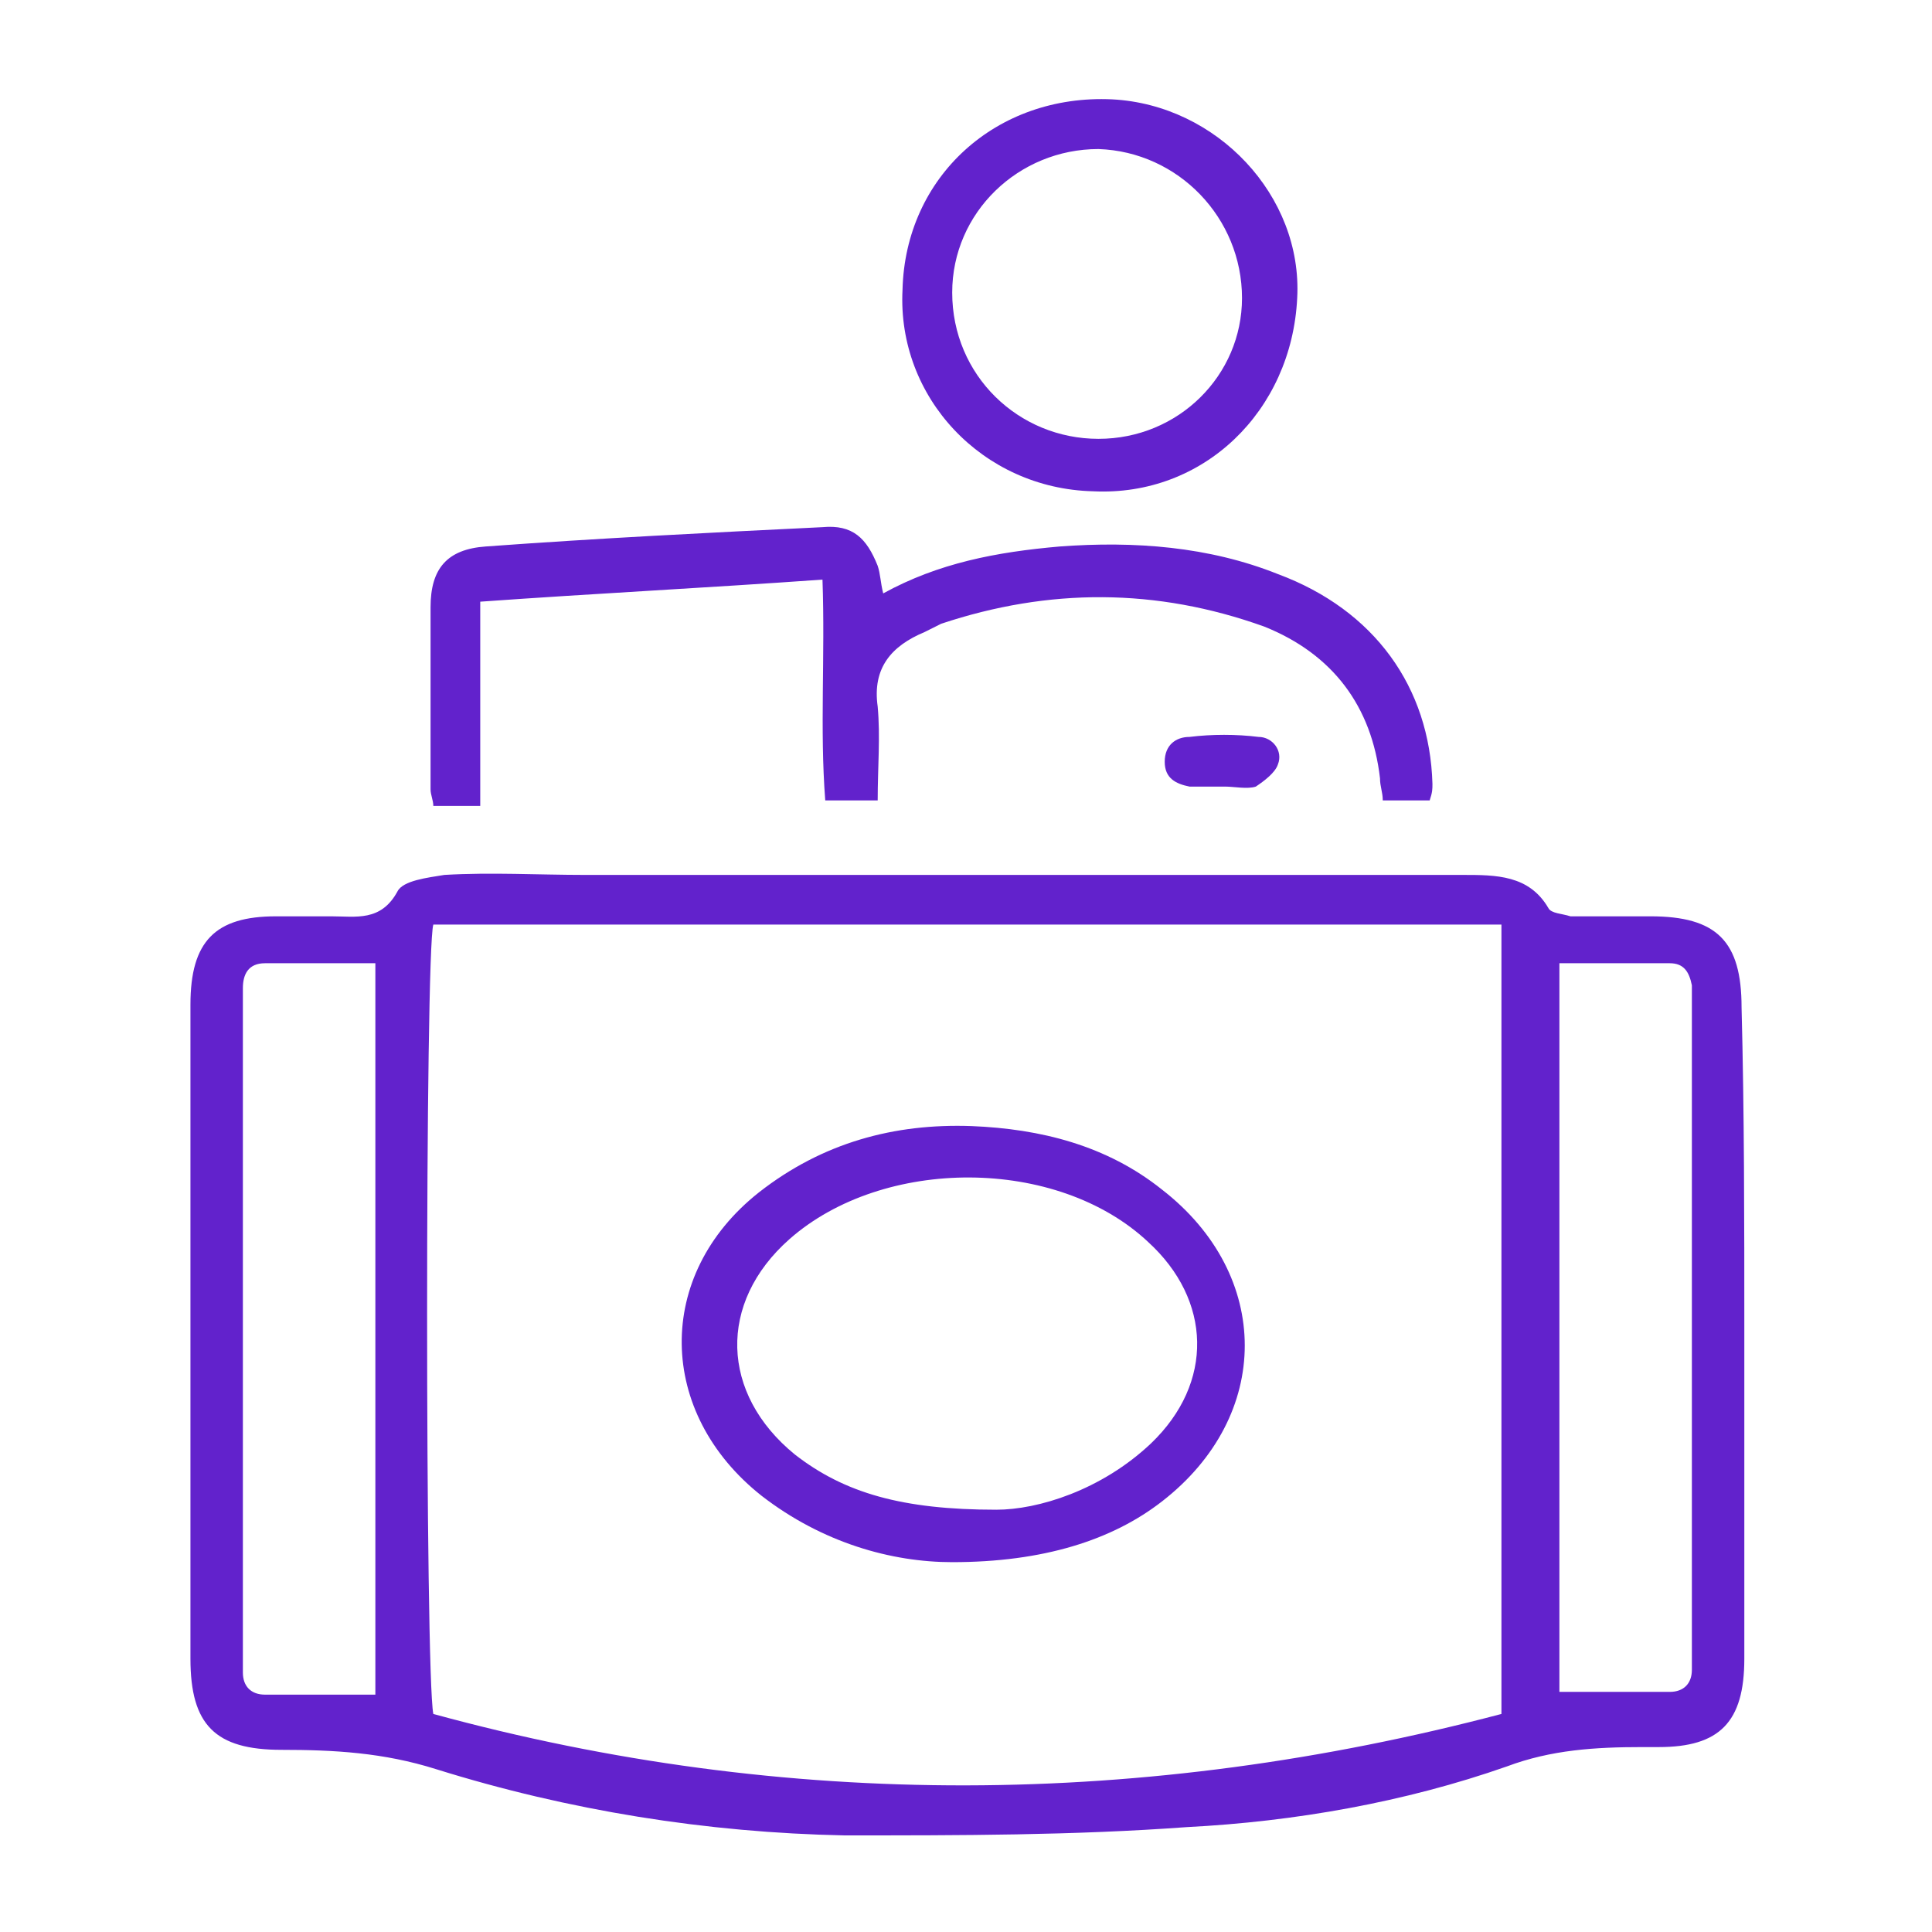 <?xml version="1.0" encoding="utf-8"?>
<!-- Generator: Adobe Illustrator 24.1.0, SVG Export Plug-In . SVG Version: 6.00 Build 0)  -->
<svg version="1.1" id="Layer_1" xmlns="http://www.w3.org/2000/svg" xmlns:xlink="http://www.w3.org/1999/xlink" x="0px" y="0px"
	 width="70px" height="70px" viewBox="0 0 70 70" style="enable-background:new 0 0 70 70;" xml:space="preserve">
<style type="text/css">
	.st0{display:none;}
	.st1{display:inline;fill:#6222CC;}
	.st2{fill:#6222CC;}
</style>
<g class="st0">
	<path class="st1" d="M7.8,50.1c1-0.1,1.9-0.1,2.9-0.2c0.1,0.6,0.1,1.1,0.2,1.8c-1.4,0.2-2.7,0.4-4,0.5c-0.6,0-1-0.3-1-0.9
		c0-0.3,0-0.7,0-1c0-11.9,0-23.7,0-35.6c0-0.1,0-0.2,0-0.3c0-1.5,0.3-1.8,1.8-1.6c11.7,1.6,23.5,2.1,35.4,1.7
		c6.5-0.2,12.9-0.8,19.3-1.7c1.5-0.2,1.7,0,1.7,1.5c0,12.1,0,24.2,0,36.2c0,1.5-0.2,1.7-1.7,1.5c-1-0.1-2.1-0.3-3.2-0.4
		c0.1-0.6,0.1-1.2,0.1-1.8c1,0.1,1.9,0.1,2.8,0.2c0-11.8,0-23.5,0-35.4c-18.1,2.3-36.2,2.3-54.4,0C7.8,26.6,7.8,38.3,7.8,50.1z"/>
	<path class="st1" d="M35.6,40.3c0.4,0,0.8,0,1.2,0c6,0,12.1,0,18.1,0c0.3,0,0.6,0,0.9,0c1.3,0,1.9,0.6,2,1.8c0,0.2,0,0.3,0,0.5
		c0,4,0,8.1,0,12.1c0,1.9-0.5,2.5-2.4,2.5c-13.6,0-27.1,0-40.7,0c-1.9,0-2.5-0.5-2.5-2.5c0-4,0-8,0-12c0-1.9,0.6-2.4,2.5-2.4
		c1.5,0,3,0,4.6,0c0.1-0.3,0.1-0.5,0.1-0.8c0.1-2.8,2.5-5,5.6-5.6c0.3-0.1,0.7,0.1,1.1,0.3c0.4,0.2,0.8,0.6,1.3,1
		c0.4-0.3,0.8-0.5,1.1-0.8c0.6-0.6,1.2-0.6,2-0.4c2.9,0.9,4.8,2.6,5,5.8C35.5,40,35.5,40.1,35.6,40.3z M14.2,42.2
		c0,4.5,0,8.8,0,13.1c13.9,0,27.8,0,41.7,0c0-4.4,0-8.7,0-13.1C41.9,42.2,28.1,42.2,14.2,42.2z M21.3,40.2c4.1,0,8.1,0,12.1,0
		c0.1-2-0.8-3.2-2.8-4C30,35.9,29.6,36,29,36.4c-1.9,1.6-1.7,1.2-3.3,0C25.4,36.2,25,36,24.6,36C22.7,36.3,21.3,38.1,21.3,40.2z"/>
	<path class="st1" d="M32.5,27.8c0,2.8-2.3,5.1-5.1,5.1c-2.8,0-5.1-2.3-5.1-5.1c0-2.9,2.4-5.2,5.2-5.1
		C30.3,22.6,32.5,24.9,32.5,27.8z M27.4,30.9c1.8,0,3.3-1.5,3.2-3.2c0-1.8-1.5-3.2-3.3-3.2c-1.8,0-3.2,1.5-3.2,3.2
		C24.1,29.5,25.6,30.9,27.4,30.9z"/>
	<path class="st1" d="M38.8,30.9c0-0.6,0-1.1,0-1.7c5.7,0,11.3,0,17,0c0,0.5,0,1.1,0,1.7C50.1,30.9,44.5,30.9,38.8,30.9z"/>
	<path class="st1" d="M55.8,22.3c0,0.6,0,1.1,0,1.6c-5.6,0-11.3,0-17,0c0-0.5,0-1,0-1.6C44.4,22.3,50,22.3,55.8,22.3z"/>
</g>
<g class="st0">
	<path class="st1" d="M32.6,64.9c-0.7,0-1.2,0-1.9,0c0-1.1-0.1-2.1,0-3.1c0.3-3.1-0.3-5.9-1.7-8.7c-1.5-3-2.8-6.2-4.1-9.3
		c-0.3-0.7-0.7-1.1-1.5-1.4c-5.3-1.7-10.6-3.4-15.9-5.1c-0.2-0.1-0.3-0.1-0.6-0.2c-0.3,0.6-0.7,1.2-1,1.9c-1.1,1.9-2.1,3.9-3.1,5.8
		c-0.3,0.6-0.5,1.3-0.5,1.9c-0.1,2.5,0,5.1,0,7.7c0,0.4,0,0.8-0.1,1.3c-0.6,0-1.1,0-1.7,0c0-0.5-0.1-0.9-0.1-1.3c0-10,0-20.1,0-30.1
		c0-1.1,0.3-1.7,1.2-2.2c9.7-5.7,19.3-11.4,29-17.1c0.8-0.5,1.3-0.4,2.1,0c9.8,5.8,19.5,11.6,29.3,17.3c0.9,0.5,0.9,1.2,0.9,2
		c0,9.5,0,19,0,28.4c0,1,0,1.9,0,3c-0.7,0-1.2,0-1.9,0c0-0.5,0-0.9,0-1.4c0-2.6,0-5.1,0-7.7c0-0.5-0.1-1.1-0.3-1.6
		c-1.3-2.6-2.7-5.1-4.1-7.6c-0.1-0.1-0.1-0.2-0.2-0.4c-1.3,0.4-2.6,0.8-3.9,1.2c-4.2,1.4-8.4,2.7-12.6,4c-0.7,0.2-1.1,0.6-1.4,1.3
		c-1.8,4.2-3.6,8.3-5.4,12.5c-0.3,0.6-0.4,1.3-0.4,2c-0.1,1.8,0,3.6,0,5.4C32.6,63.9,32.6,64.4,32.6,64.9z M61,24.8
		c-0.5,0.1-0.8,0.2-1,0.2c-8.9,2.6-17.8,5.3-26.6,7.9c-1.1,0.3-2.1,0.3-3.2,0c-8.5-2.6-17.1-5.1-25.6-7.6c-0.6-0.2-1.3-0.4-2.1-0.6
		c0,3,0,5.9,0,8.8c0.4,0.1,0.8,0.3,1.2,0.4c9.1,2.9,18.1,5.8,27.2,8.7c0.7,0.2,1.3,0.2,2,0c8.6-2.8,17.1-5.5,25.7-8.3
		c0.9-0.3,1.7-0.6,2.6-0.9C61,30.6,61,27.8,61,24.8z M30.7,7.1c-9,5.3-17.8,10.6-26.6,15.8c0,0.1,0,0.2,0,0.3
		c8.8,2.6,17.7,5.2,26.6,7.9C30.7,23.1,30.7,15.2,30.7,7.1z M32.7,31.1c9-2.7,17.8-5.3,26.9-8c-9.1-5.4-18-10.7-26.9-16
		C32.7,15.2,32.7,23.1,32.7,31.1z M27.1,43.7c1,2.9,3,7.4,3.6,7.9c0-1.3,0-2.6,0-3.8C30.8,44.3,30.8,44.3,27.1,43.7z M36.3,43.8
		c-0.1-0.1-0.2-0.1-0.3-0.2c-1.1,0.4-2.2,0.7-3.4,1.1c0,0.8,0,1.6,0,2.3c0,0.8,0,1.6,0,2.4c0,0.7,0,1.4,0,2.2c0.1,0,0.2,0,0.3,0
		C34.1,49,35.2,46.4,36.3,43.8z M2.4,35.6c0,2-0.1,3.7,0,5.5c0.1,0,0.2,0,0.3,0c0.8-1.5,1.6-3,2.5-4.6C4.2,36.2,3.4,35.9,2.4,35.6z
		 M58.3,36.5c0.9,1.6,1.7,3.1,2.5,4.6c0.1,0,0.1,0,0.2-0.1c0-1.8,0-3.5,0-5.4C60,35.9,59.2,36.2,58.3,36.5z"/>
	<path class="st1" d="M63.3,54.1c0.1-1.2,0.5-2.4,1.3-3.5c0.5-0.7,1-0.9,1.5-0.5c0.6,0.4,0.4,0.9,0.2,1.5c-0.4,1-0.7,2-1,3
		c-0.2,0.8-0.5,1.2-1.1,1.1C63.5,55.5,63.2,55.1,63.3,54.1z"/>
	<path class="st1" d="M29.6,63.9c0,0.3,0,0.4,0,0.6c0,0.6-0.4,0.9-0.9,0.8c-0.3-0.1-0.8-0.4-0.9-0.7c-0.2-1.3-0.5-2.5-1.2-3.6
		c-0.3-0.4-0.2-0.9,0.3-1.2c0.5-0.3,1-0.2,1.3,0.3C29.1,61.3,29.5,62.6,29.6,63.9z"/>
	<path class="st1" d="M66.6,53.2c0.1-0.9,0.5-1.8,1.4-2.5c0.4-0.4,0.9-0.5,1.4,0c0.4,0.4,0.3,0.8,0,1.3c-0.4,0.6-0.7,1.2-0.9,1.8
		c-0.2,0.5-0.5,0.8-1,0.7C66.7,54.4,66.6,53.9,66.6,53.2z"/>
	<path class="st1" d="M26.3,63.1c0,0.6-0.1,1-0.7,1.1c-0.6,0.1-0.9-0.3-1.1-0.8c-0.2-0.6-0.5-1.1-0.8-1.6c-0.3-0.4-0.4-0.9,0-1.3
		c0.4-0.4,0.9-0.4,1.4,0C25.8,61.2,26.3,62.1,26.3,63.1z"/>
	<path class="st1" d="M3.5,54.4c0.1-1,0.5-1.9,1.4-2.6c0.4-0.3,0.9-0.3,1.3,0c0.4,0.4,0.3,0.8,0.1,1.3c-0.3,0.6-0.7,1.2-0.9,1.8
		c-0.2,0.5-0.5,0.8-1,0.7C3.7,55.5,3.5,55.1,3.5,54.4z"/>
	<path class="st1" d="M27.4,36.8c0,0.7-0.6,1.1-1.4,0.9c-1.1-0.3-2.1-0.6-3.2-1c-5.5-1.7-10.9-3.4-16.4-5.1
		c-0.3-0.1-0.6-0.1-0.8-0.3c-0.2-0.3-0.5-0.7-0.5-1c0-0.5,0.5-0.7,1.1-0.7c0.2,0,0.4,0.1,0.6,0.1c6.5,2,12.9,4.1,19.4,6.1
		C26.9,36,27.4,36.2,27.4,36.8z"/>
	<path class="st1" d="M56.4,29.9c0.2,0.2,0.6,0.4,0.7,0.7c0,0.3-0.1,0.8-0.4,1.1c-0.2,0.2-0.6,0.3-0.9,0.4c-6.3,2-12.6,3.9-18.8,5.9
		c-0.3,0.1-0.6,0.2-0.9,0.2c-0.5,0.1-1-0.1-1.1-0.7c0-0.3,0.3-0.7,0.5-1.1c0.1-0.1,0.4-0.2,0.6-0.2c6.4-2,12.9-4,19.3-6
		C55.7,30,56,30,56.4,29.9z"/>
</g>
<g>
	<path class="st2" d="M63.2,48.2c0,4,0,7.9,0,11.9c0,2.3-0.9,3.2-3.1,3.2c-0.2,0-0.4,0-0.6,0c-1.7,0-3.3,0.1-4.9,0.7
		c-3.7,1.3-7.7,2-11.6,2.2c-4.1,0.3-8.2,0.3-12.4,0.3c-5-0.1-10-0.9-14.8-2.4c-1.9-0.6-3.7-0.7-5.6-0.7c-2.4,0-3.3-0.9-3.3-3.3
		c0-7.9,0-15.8,0-23.7c0-2.3,0.9-3.2,3.1-3.2c0.7,0,1.4,0,2,0c0.9,0,1.8,0.2,2.4-0.9c0.2-0.4,1.1-0.5,1.7-0.6c1.7-0.1,3.4,0,5.1,0
		c10.6,0,21.2,0,31.8,0c1.2,0,2.4,0,3.1,1.2c0.1,0.2,0.5,0.2,0.8,0.3c1,0,2,0,2.9,0c2.4,0,3.3,0.9,3.3,3.3
		C63.2,40.3,63.2,44.2,63.2,48.2z M54.4,62.1c0-9.7,0-19.1,0-28.6c-13,0-25.8,0-38.7,0c-0.3,1-0.3,27.1,0,28.6
		C28.5,65.6,41.5,65.5,54.4,62.1z M13.6,34.9c-1.4,0-2.7,0-4,0c-0.6,0-0.8,0.4-0.8,0.9c0,0.3,0,0.5,0,0.8c0,7.7,0,15.4,0,23.1
		c0,0.3,0,0.6,0,0.9c0,0.5,0.3,0.8,0.8,0.8c1.3,0,2.6,0,4,0C13.6,52.5,13.6,43.8,13.6,34.9z M56.5,61.3c1.4,0,2.7,0,4,0
		c0.5,0,0.8-0.3,0.8-0.8c0-0.3,0-0.7,0-1c0-7.6,0-15.3,0-22.9c0-0.3,0-0.6,0-0.9c-0.1-0.5-0.3-0.8-0.8-0.8c-1.3,0-2.6,0-4,0
		C56.5,43.7,56.5,52.4,56.5,61.3z"/>
	<path class="st2" d="M29.8,21c-4.2,0.3-8.2,0.5-12.4,0.8c0,2.5,0,4.9,0,7.4c-0.7,0-1.2,0-1.7,0c0-0.2-0.1-0.4-0.1-0.6
		c0-2.2,0-4.4,0-6.6c0-1.4,0.6-2.1,2-2.2c4.1-0.3,8.1-0.5,12.2-0.7c1.1-0.1,1.6,0.4,2,1.4c0.1,0.3,0.1,0.6,0.2,1
		c2-1.1,4.1-1.5,6.4-1.7c2.7-0.2,5.4,0,7.9,1c3.5,1.3,5.5,4.1,5.6,7.6c0,0.2,0,0.3-0.1,0.6c-0.5,0-1.1,0-1.7,0
		c0-0.3-0.1-0.5-0.1-0.8c-0.3-2.6-1.7-4.5-4.2-5.5c-3.9-1.4-7.8-1.4-11.7-0.1c-0.2,0.1-0.4,0.2-0.6,0.3c-1.2,0.5-1.9,1.3-1.7,2.7
		c0.1,1.1,0,2.2,0,3.4c-0.6,0-1.1,0-1.9,0C29.7,26.4,29.9,23.8,29.8,21z"/>
	<path class="st2" d="M32.7,10.5c0.1-4.1,3.4-7.1,7.6-6.9c3.8,0.2,6.9,3.5,6.7,7.2c-0.2,4.1-3.4,7.2-7.4,7
		C35.6,17.7,32.5,14.4,32.7,10.5z M39.8,15.9c2.9,0,5.2-2.3,5.2-5.1c0-2.9-2.3-5.3-5.2-5.4c-2.9,0-5.3,2.3-5.3,5.2
		C34.5,13.6,36.9,15.9,39.8,15.9z"/>
	<path class="st2" d="M44.4,28.5c-0.4,0-0.8,0-1.3,0c-0.5-0.1-0.9-0.3-0.9-0.9c0-0.6,0.4-0.9,0.9-0.9c0.8-0.1,1.7-0.1,2.5,0
		c0.5,0,0.9,0.5,0.7,1c-0.1,0.3-0.5,0.6-0.8,0.8C45.2,28.6,44.7,28.5,44.4,28.5z"/>
	<path class="st2" d="M34.5,56.6c-2.2,0-4.7-0.7-6.9-2.4c-3.8-3-3.9-8-0.1-11c2.3-1.8,4.9-2.5,7.7-2.4c2.5,0.1,4.9,0.7,6.9,2.3
		c4,3.1,4,8.2,0,11.3C40.3,55.8,37.8,56.6,34.5,56.6z M36.1,54.7c1.5,0,3.8-0.7,5.6-2.4c2.3-2.2,2.2-5.2-0.1-7.3
		c-3.3-3.1-9.6-3.1-13-0.1c-2.6,2.3-2.5,5.6,0.2,7.8C30.6,54.1,32.7,54.7,36.1,54.7z"/>
</g>
</svg>

